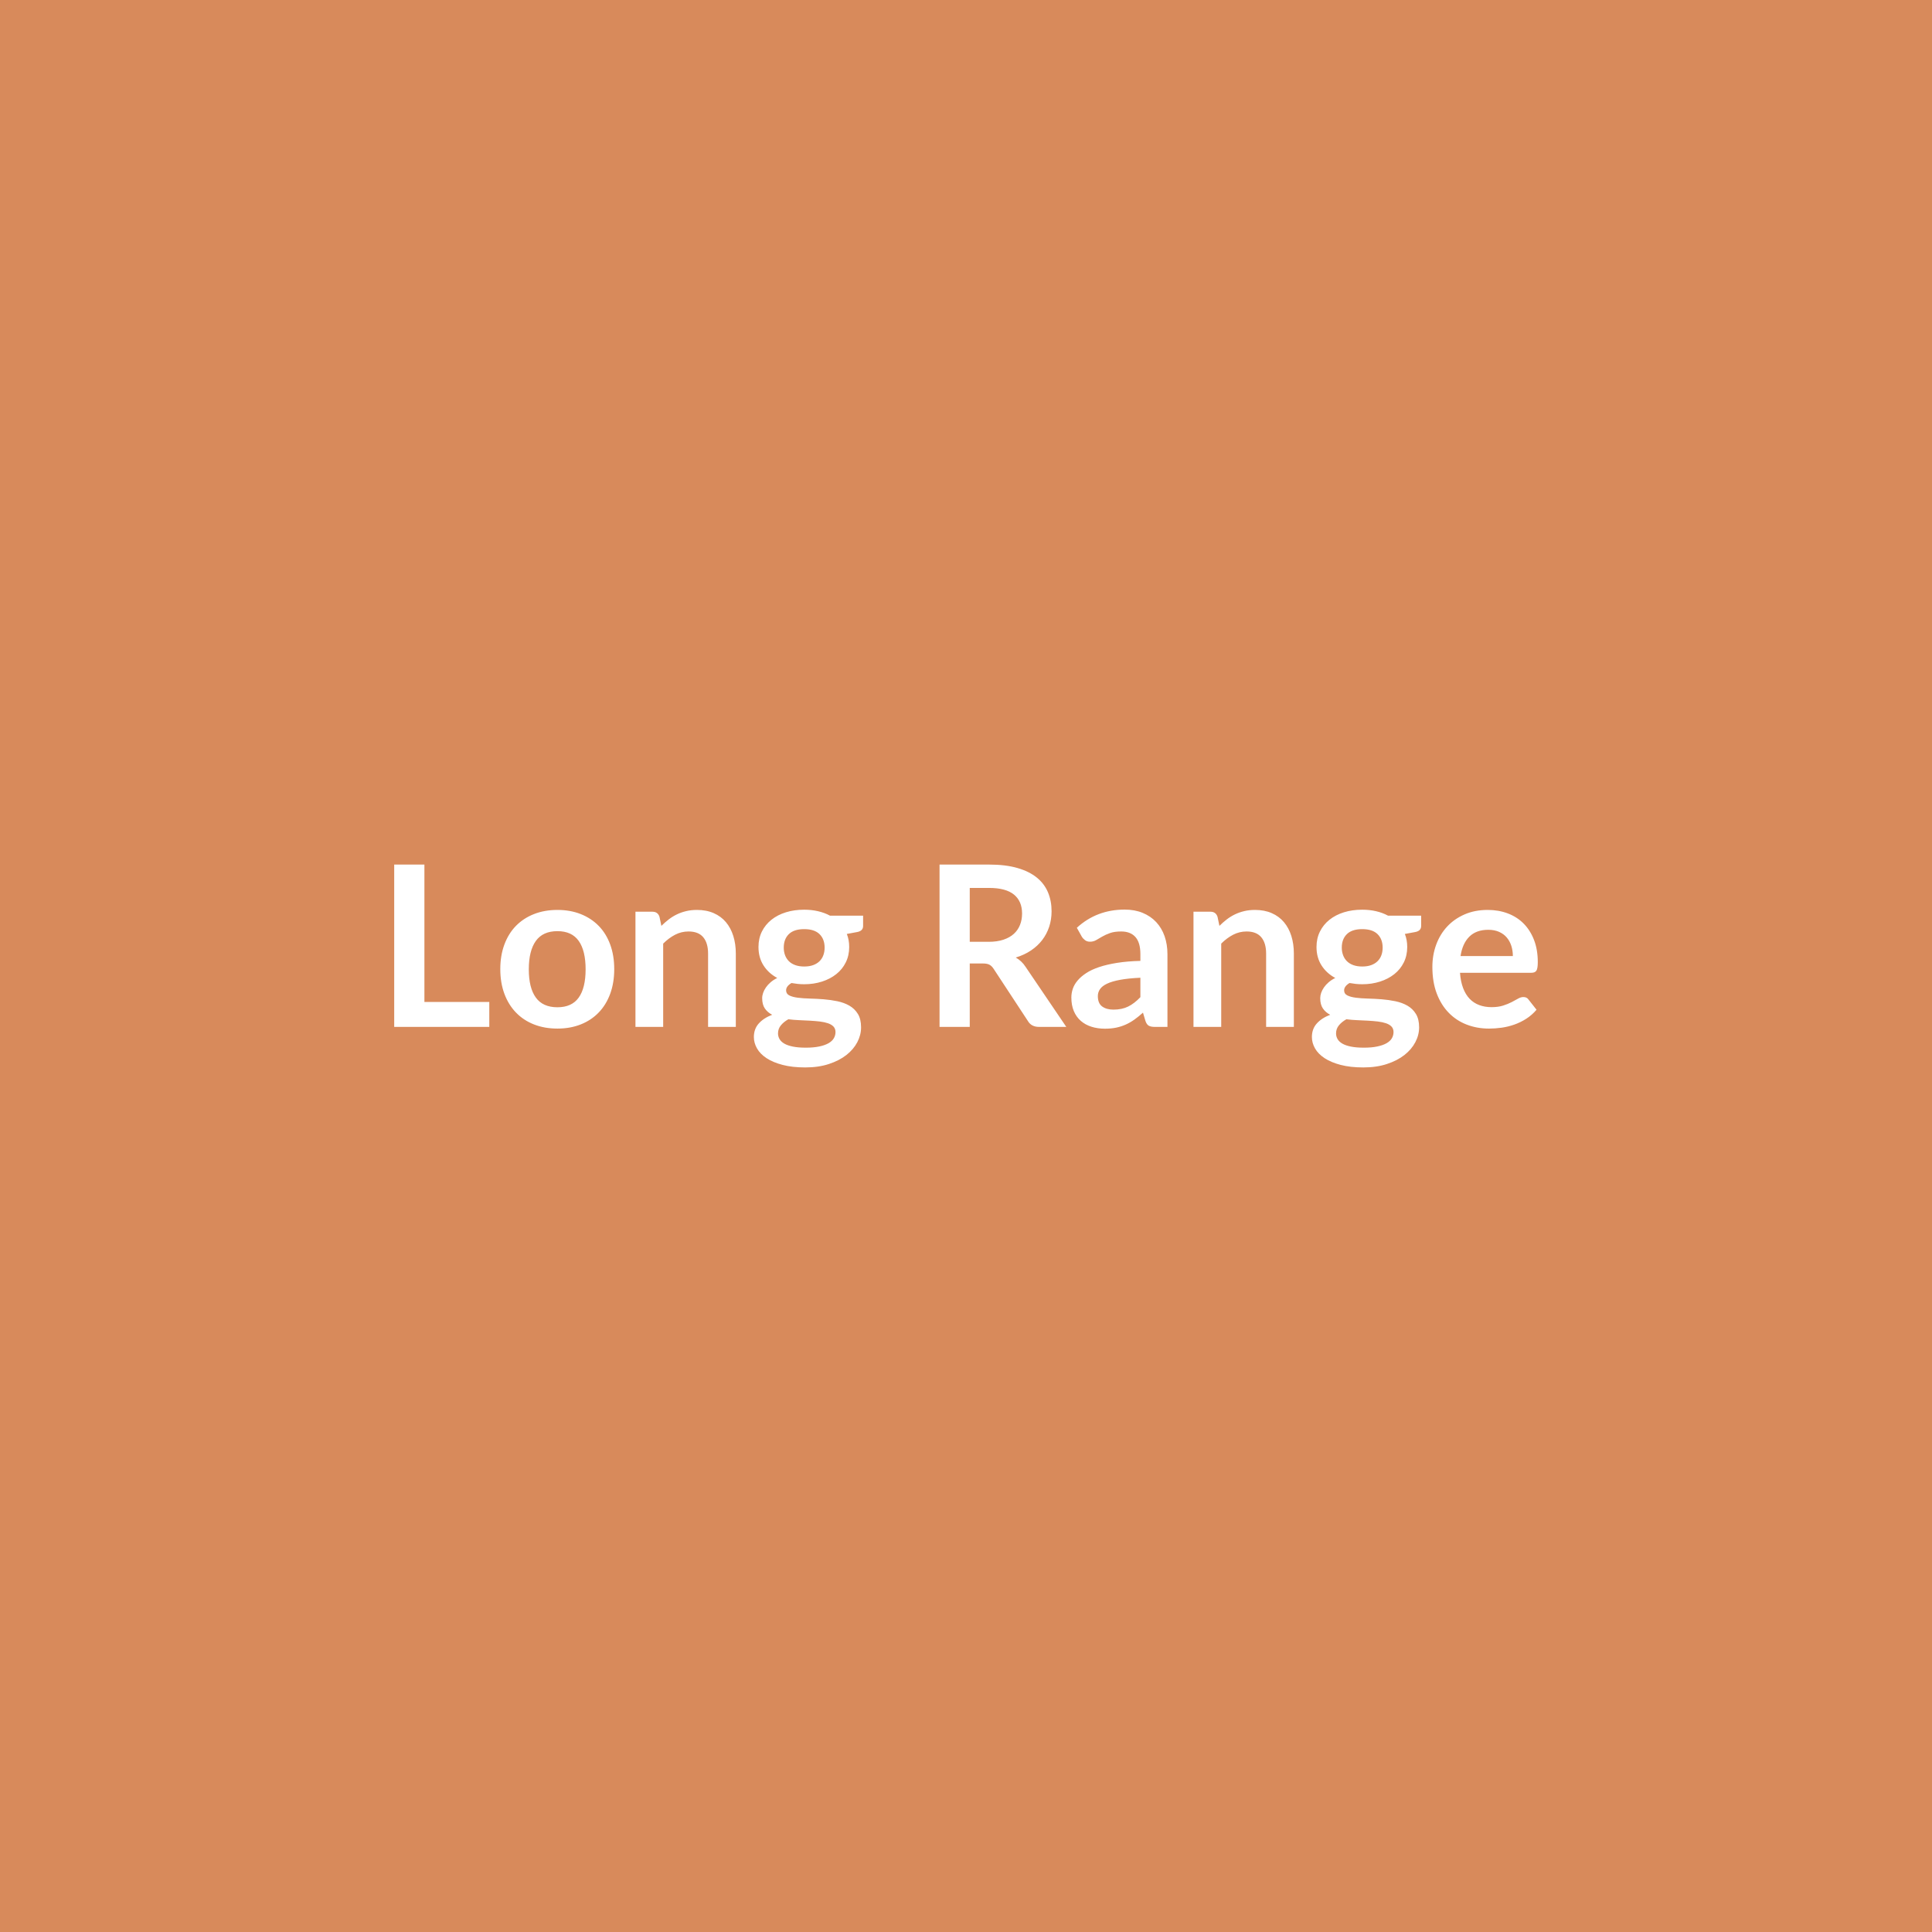 <svg xmlns="http://www.w3.org/2000/svg" width="1024" height="1024" viewBox="0 0 1024 1024"><rect width="100%" height="100%" fill="#D88A5B"/><path fill="#FFFFFF" d="M224.945 531.07h34.39v13.21h-50.4v-86.04h16.01zm70.51-48.79q6.78 0 12.34 2.2t9.52 6.25 6.1 9.88 2.14 13.03q0 7.26-2.14 13.09t-6.1 9.93q-3.96 4.11-9.52 6.31t-12.34 2.2q-6.85 0-12.44-2.2t-9.55-6.31q-3.96-4.1-6.13-9.93t-2.17-13.09q0-7.2 2.17-13.03t6.13-9.88 9.55-6.25 12.44-2.2m0 51.59q7.61 0 11.27-5.12t3.66-14.99q0-9.88-3.66-15.06-3.66-5.17-11.27-5.17-7.74 0-11.46 5.2-3.72 5.21-3.72 15.03 0 9.81 3.72 14.96t11.46 5.15m54.08-47.96 1.01 4.82q1.85-1.84 3.9-3.42t4.34-2.68 4.91-1.72q2.62-.63 5.71-.63 5 0 8.87 1.7 3.87 1.69 6.46 4.76 2.58 3.06 3.92 7.32 1.34 4.25 1.34 9.37v38.85h-14.7v-38.85q0-5.6-2.55-8.66-2.56-3.07-7.8-3.07-3.81 0-7.14 1.73t-6.31 4.7v44.15h-14.69v-61.05h8.98q2.86 0 3.75 2.68m76.7 26.36q2.73 0 4.76-.74 2.02-.75 3.36-2.06t2.02-3.15q.69-1.85.69-4.05 0-4.52-2.71-7.17-2.71-2.64-8.12-2.64-5.42 0-8.13 2.64-2.7 2.65-2.7 7.17 0 2.14.68 3.99.69 1.84 2.02 3.18 1.34 1.34 3.4 2.09 2.05.74 4.73.74m16.6 34.75q0-1.79-1.07-2.92-1.08-1.13-2.92-1.75-1.84-.63-4.31-.93-2.47-.29-5.24-.44t-5.71-.27q-2.95-.12-5.74-.48-2.44 1.37-3.96 3.22-1.52 1.84-1.52 4.28 0 1.61.81 3.01.8 1.39 2.55 2.41 1.76 1.01 4.56 1.57 2.79.57 6.84.57 4.1 0 7.08-.63 2.97-.62 4.91-1.72 1.93-1.1 2.82-2.62.9-1.52.9-3.3m-2.92-61.7h17.55v5.47q0 2.62-3.15 3.21l-5.47 1.01q1.25 3.16 1.25 6.91 0 4.52-1.82 8.18-1.81 3.66-5.03 6.21-3.21 2.56-7.58 3.96-4.38 1.4-9.43 1.4-1.79 0-3.45-.18-1.67-.18-3.28-.47-2.85 1.72-2.85 3.86 0 1.85 1.69 2.71 1.7.86 4.49 1.22 2.8.36 6.37.45t7.32.38q3.75.3 7.32 1.04 3.57.75 6.36 2.35 2.8 1.61 4.5 4.38 1.69 2.76 1.69 7.11 0 4.04-1.99 7.85t-5.77 6.79q-3.78 2.97-9.28 4.78-5.51 1.82-12.53 1.82-6.9 0-12.02-1.34-5.11-1.34-8.51-3.57-3.39-2.23-5.05-5.15-1.67-2.91-1.67-6.06 0-4.29 2.59-7.17 2.59-2.89 7.11-4.62-2.44-1.25-3.87-3.33t-1.43-5.47q0-1.37.51-2.83.5-1.46 1.49-2.88.98-1.43 2.47-2.71 1.48-1.28 3.51-2.29-4.64-2.5-7.29-6.67-2.65-4.16-2.65-9.75 0-4.53 1.81-8.19 1.82-3.65 5.06-6.24t7.68-3.96q4.43-1.37 9.67-1.37 3.92 0 7.37.81 3.46.8 6.31 2.35m74.08 13.86h9.99q4.53 0 7.89-1.13t5.53-3.13q2.17-1.99 3.24-4.73 1.08-2.73 1.08-6.01 0-6.54-4.32-10.05-4.31-3.51-13.18-3.51h-10.23zm29.63 13.33 21.54 31.77h-14.46q-4.11 0-5.95-3.21l-18.09-27.55q-1.01-1.55-2.23-2.2-1.22-.66-3.6-.66h-6.84v33.62h-16.01v-86.04h26.24q8.75 0 15.03 1.82 6.27 1.81 10.29 5.08 4.02 3.28 5.92 7.83t1.9 10.02q0 4.35-1.27 8.22-1.28 3.86-3.69 7.02-2.41 3.15-5.95 5.53t-8.07 3.75q1.55.89 2.86 2.11t2.38 2.89m60.81 16v-10.29q-6.37.3-10.71 1.1t-6.96 2.05-3.75 2.92q-1.13 1.66-1.13 3.63 0 3.86 2.29 5.53t5.98 1.67q4.52 0 7.82-1.64 3.31-1.64 6.46-4.97m-31.06-32.07-2.62-4.7q10.53-9.64 25.35-9.64 5.35 0 9.58 1.76 4.22 1.75 7.14 4.88 2.91 3.12 4.43 7.46 1.52 4.35 1.52 9.52v38.56h-6.67q-2.08 0-3.21-.62-1.13-.63-1.78-2.53l-1.31-4.41q-2.32 2.09-4.52 3.66-2.21 1.58-4.59 2.65t-5.08 1.64q-2.71.56-5.98.56-3.87 0-7.14-1.04-3.28-1.04-5.66-3.12-2.38-2.09-3.68-5.18-1.31-3.09-1.31-7.2 0-2.32.77-4.61t2.53-4.37q1.75-2.09 4.55-3.93 2.8-1.85 6.87-3.21 4.08-1.37 9.49-2.23 5.42-.87 12.38-1.05v-3.57q0-6.12-2.62-9.07t-7.56-2.95q-3.57 0-5.92.84-2.35.83-4.13 1.87-1.79 1.04-3.24 1.88-1.46.83-3.25.83-1.54 0-2.61-.8-1.08-.81-1.73-1.88m71.94-10.53 1.01 4.82q1.84-1.84 3.89-3.42 2.06-1.58 4.35-2.68t4.91-1.72q2.61-.63 5.71-.63 5 0 8.86 1.7 3.87 1.69 6.46 4.76 2.59 3.06 3.93 7.32 1.34 4.25 1.34 9.37v38.85h-14.7v-38.85q0-5.6-2.56-8.66-2.56-3.07-7.79-3.07-3.81 0-7.14 1.73-3.34 1.73-6.31 4.7v44.15h-14.7v-61.05h8.99q2.85 0 3.75 2.68m76.69 26.36q2.74 0 4.76-.74 2.02-.75 3.36-2.06t2.03-3.15q.68-1.85.68-4.05 0-4.52-2.71-7.17-2.7-2.64-8.12-2.64-5.41 0-8.12 2.64-2.71 2.65-2.71 7.17 0 2.14.69 3.99.68 1.84 2.02 3.18t3.39 2.09q2.05.74 4.73.74m16.6 34.75q0-1.79-1.07-2.92t-2.92-1.75q-1.84-.63-4.31-.93-2.47-.29-5.23-.44-2.77-.15-5.72-.27-2.94-.12-5.74-.48-2.44 1.37-3.96 3.22-1.51 1.84-1.51 4.28 0 1.61.8 3.01.8 1.39 2.56 2.41 1.75 1.01 4.55 1.57 2.8.57 6.84.57 4.11 0 7.08-.63 2.98-.62 4.91-1.72 1.94-1.1 2.83-2.62t.89-3.3m-2.91-61.7h17.55v5.47q0 2.62-3.16 3.21l-5.47 1.01q1.25 3.16 1.25 6.91 0 4.52-1.81 8.18-1.82 3.66-5.03 6.21-3.22 2.56-7.59 3.96t-9.43 1.4q-1.78 0-3.45-.18t-3.27-.47q-2.86 1.72-2.86 3.86 0 1.85 1.7 2.71 1.69.86 4.49 1.22t6.37.45 7.31.38q3.75.3 7.32 1.04 3.57.75 6.37 2.35 2.8 1.61 4.49 4.38 1.7 2.76 1.7 7.11 0 4.04-2 7.85-1.99 3.81-5.77 6.79-3.78 2.97-9.28 4.78-5.5 1.82-12.52 1.82-6.91 0-12.02-1.34-5.12-1.34-8.51-3.57t-5.06-5.15q-1.67-2.91-1.67-6.06 0-4.29 2.59-7.17 2.59-2.89 7.11-4.62-2.44-1.25-3.86-3.33-1.43-2.08-1.43-5.47 0-1.37.5-2.83.51-1.46 1.49-2.88.98-1.43 2.47-2.71t3.51-2.29q-4.64-2.5-7.29-6.67-2.65-4.16-2.65-9.75 0-4.53 1.82-8.19 1.81-3.65 5.06-6.24 3.24-2.59 7.67-3.96t9.67-1.37q3.93 0 7.38.81 3.45.8 6.31 2.35m38.43 21.42h27.73q0-2.86-.8-5.39-.81-2.53-2.41-4.43-1.61-1.91-4.08-3.01t-5.74-1.1q-6.37 0-10.03 3.63t-4.67 10.3m37.49 8.86h-37.78q.35 4.7 1.66 8.12t3.45 5.66q2.14 2.23 5.09 3.33 2.94 1.1 6.51 1.1t6.16-.84q2.59-.83 4.53-1.84 1.93-1.01 3.39-1.84 1.45-.84 2.82-.84 1.85 0 2.74 1.37l4.22 5.36q-2.44 2.85-5.47 4.79-3.03 1.93-6.34 3.09-3.3 1.16-6.72 1.64-3.42.47-6.63.47-6.37 0-11.84-2.11-5.48-2.11-9.52-6.25-4.05-4.13-6.37-10.23t-2.32-14.13q0-6.25 2.02-11.75 2.02-5.51 5.8-9.58 3.78-4.08 9.23-6.46 5.44-2.38 12.28-2.38 5.77 0 10.65 1.85 4.88 1.84 8.39 5.38t5.51 8.69q1.99 5.14 1.99 11.75 0 3.33-.72 4.49-.71 1.16-2.73 1.16"/></svg>